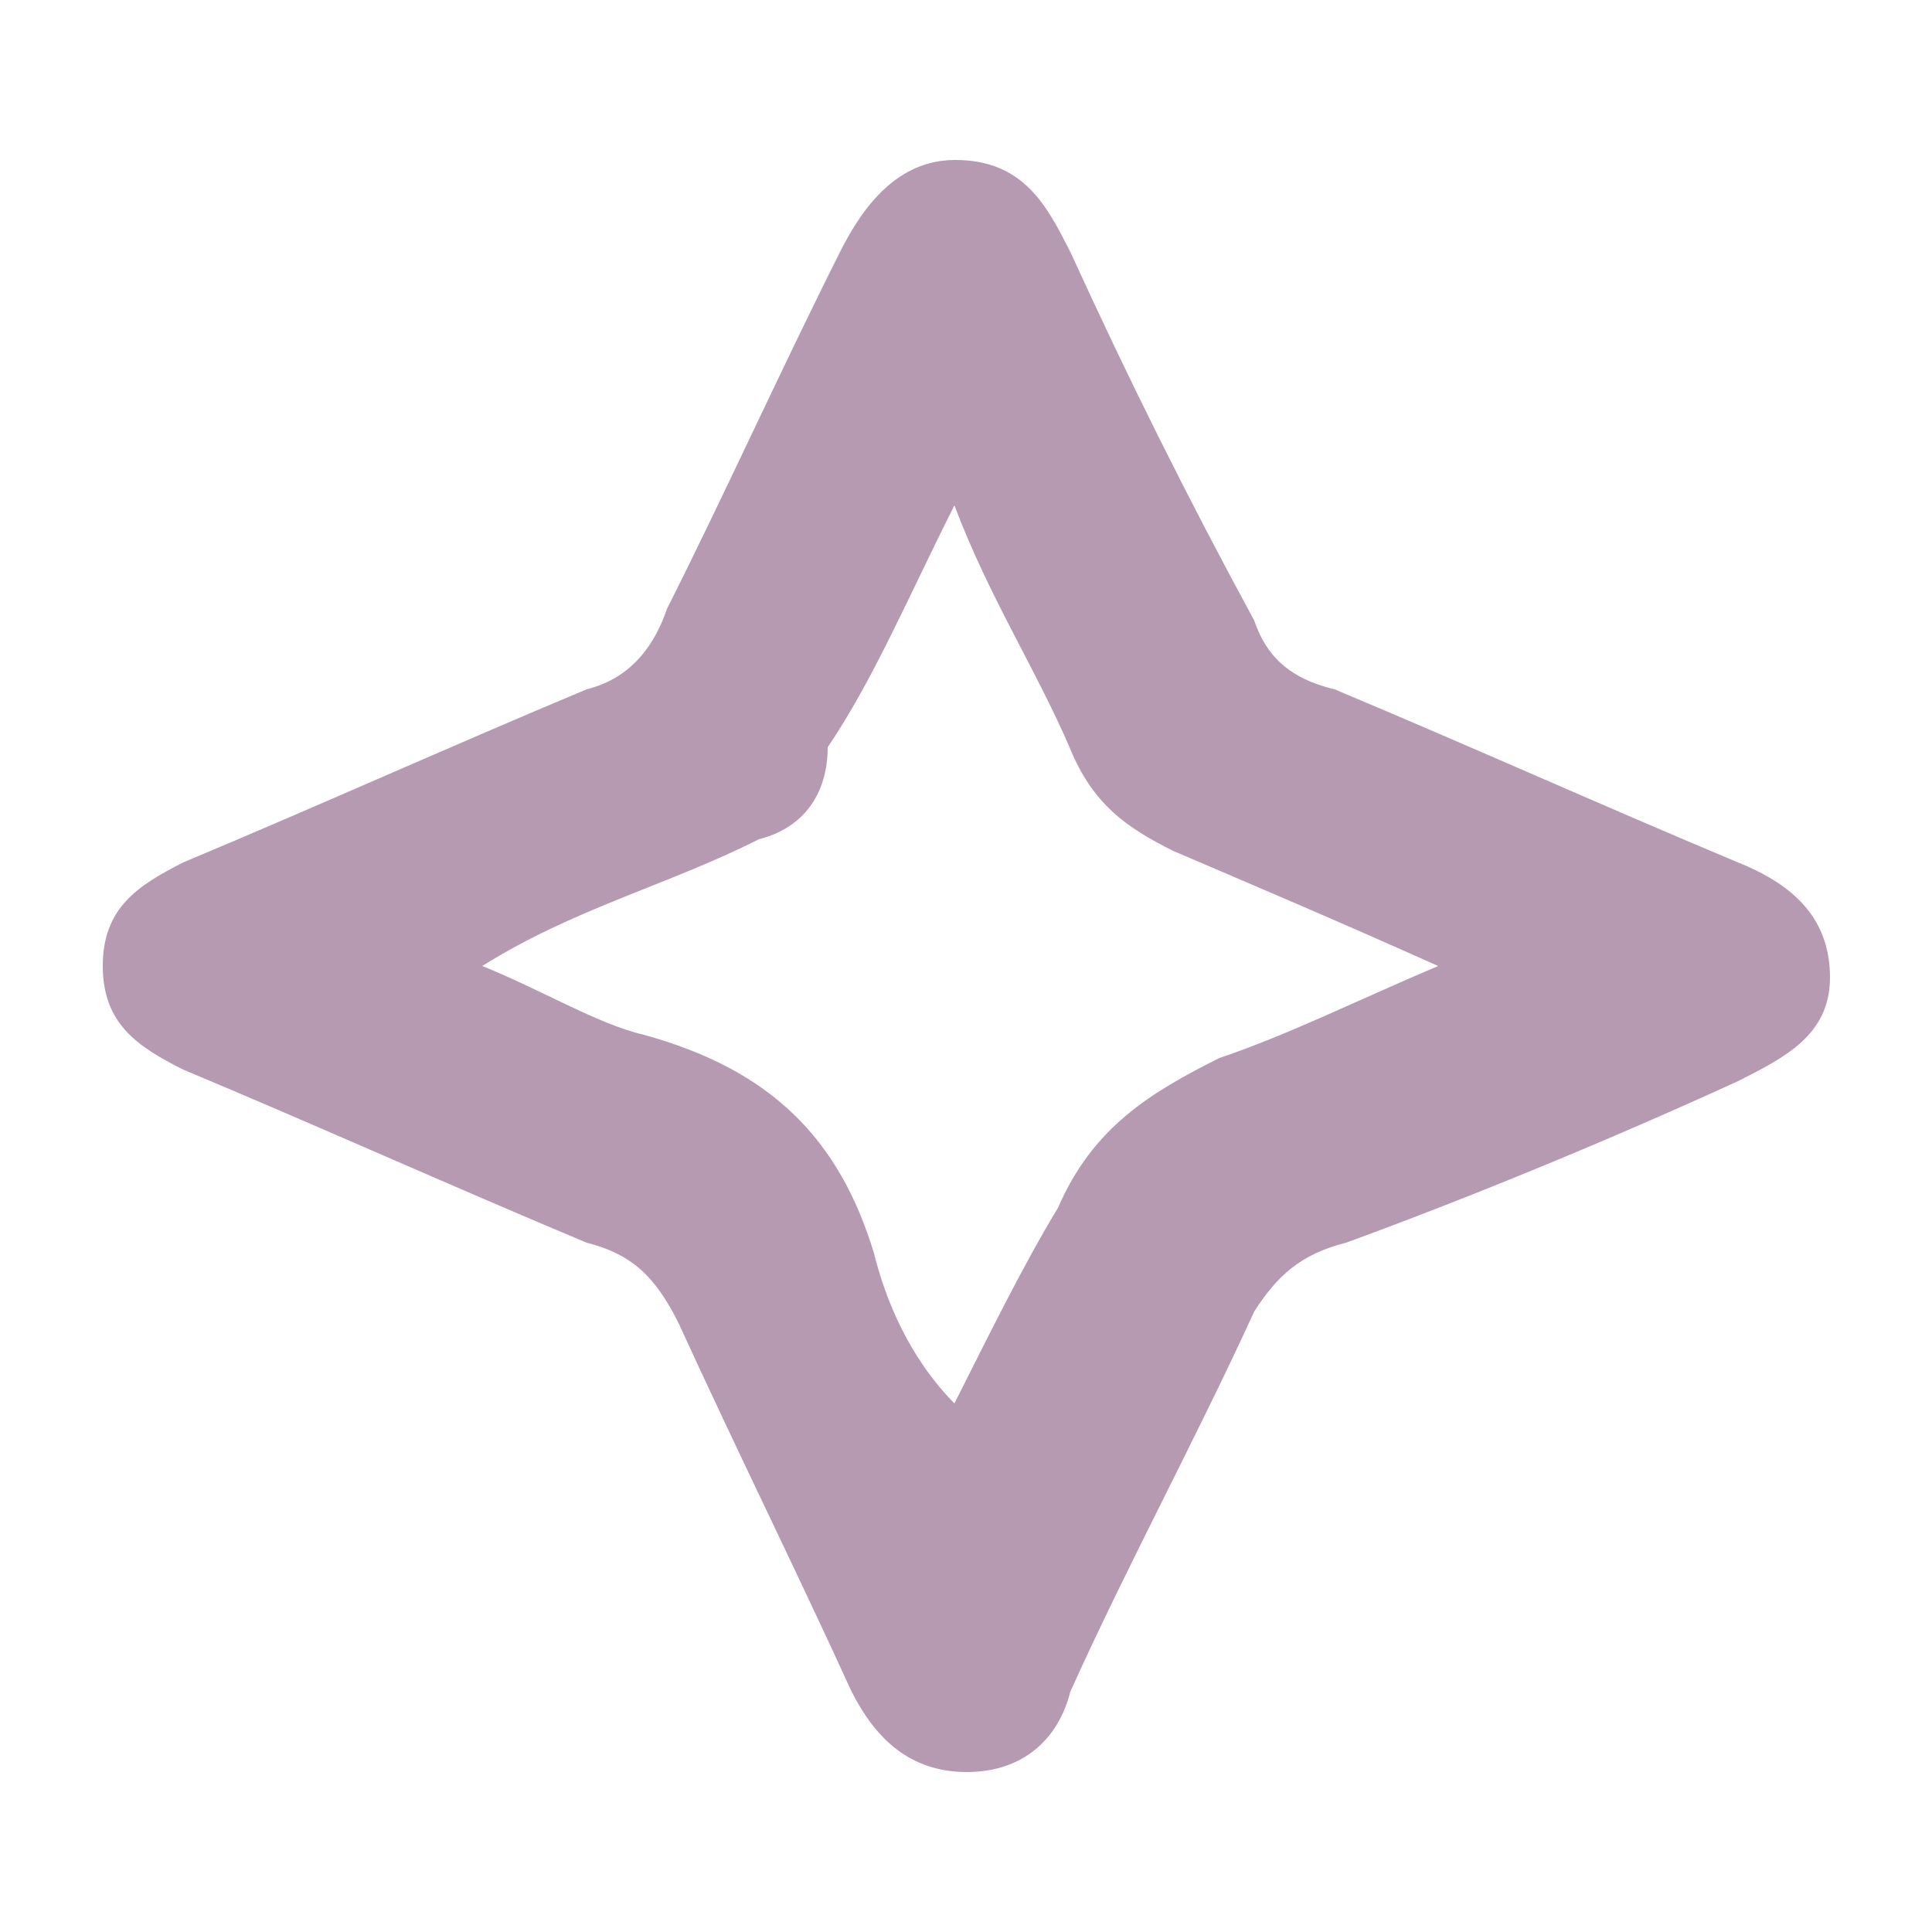 <?xml version="1.0" encoding="utf-8"?>
<!-- Generator: Adobe Illustrator 27.2.0, SVG Export Plug-In . SVG Version: 6.00 Build 0)  -->
<svg version="1.1" id="Layer_1" xmlns="http://www.w3.org/2000/svg" xmlns:xlink="http://www.w3.org/1999/xlink" x="0px" y="0px"
	 viewBox="0 0 250 250" style="enable-background:new 0 0 250 250;" xml:space="preserve">
<style type="text/css">
	.st0{fill:#B69AB2;stroke:#000000;stroke-width:2;stroke-linecap:round;stroke-linejoin:round;stroke-miterlimit:10;}
	.st1{fill:#B69AB2;}
</style>
<g>
	<g>
		<path class="st0" d="M-138.7,112.2"/>
	</g>
</g>
<path class="st1" d="M162.3,169.7c-7.5,16.4-16.4,32.8-23.8,49.2c-1.5,6-6,10.4-13.4,10.4c-7.5,0-11.9-4.5-14.9-10.4
	c-7.5-16.4-14.9-31.3-22.4-47.7c-3-6-6-8.9-11.9-10.4c-17.9-7.5-34.3-14.9-52.2-22.4c-6-3-10.4-6-10.4-13.4
	c0-7.5,4.5-10.4,10.4-13.4c17.9-7.5,34.3-14.9,52.2-22.4c6-1.5,8.9-6,10.4-10.4c7.5-14.9,14.9-31.3,22.4-46.2
	c3-6,7.5-11.9,14.9-11.9c8.9,0,11.9,6,14.9,11.9c7.5,16.4,14.9,31.3,23.8,47.7c1.5,4.5,4.5,7.5,10.4,8.9
	c17.9,7.5,34.3,14.9,52.2,22.4c7.5,3,11.9,7.5,11.9,14.9c0,7.5-6,10.4-11.9,13.4c-16.4,7.5-34.3,14.9-50.7,20.9
	C168.2,162.3,165.2,165.2,162.3,169.7z M98.2,108.6c-11.9,6-23.8,8.9-35.8,16.4c7.5,3,14.9,7.5,20.9,8.9
	c16.4,4.5,25.3,13.4,29.8,28.3c1.5,6,4.5,13.4,10.4,19.4c4.5-8.9,8.9-17.9,13.4-25.3c4.5-10.4,11.9-14.9,20.9-19.4
	c8.9-3,17.9-7.5,28.3-11.9c-13.4-6-23.8-10.4-34.3-14.9c-6-3-10.4-6-13.4-13.4c-4.5-10.4-10.4-19.4-14.9-31.3
	c-6,11.9-10.4,22.4-16.4,31.3C107.1,102.6,104.1,107.1,98.2,108.6z"/>
</svg>

